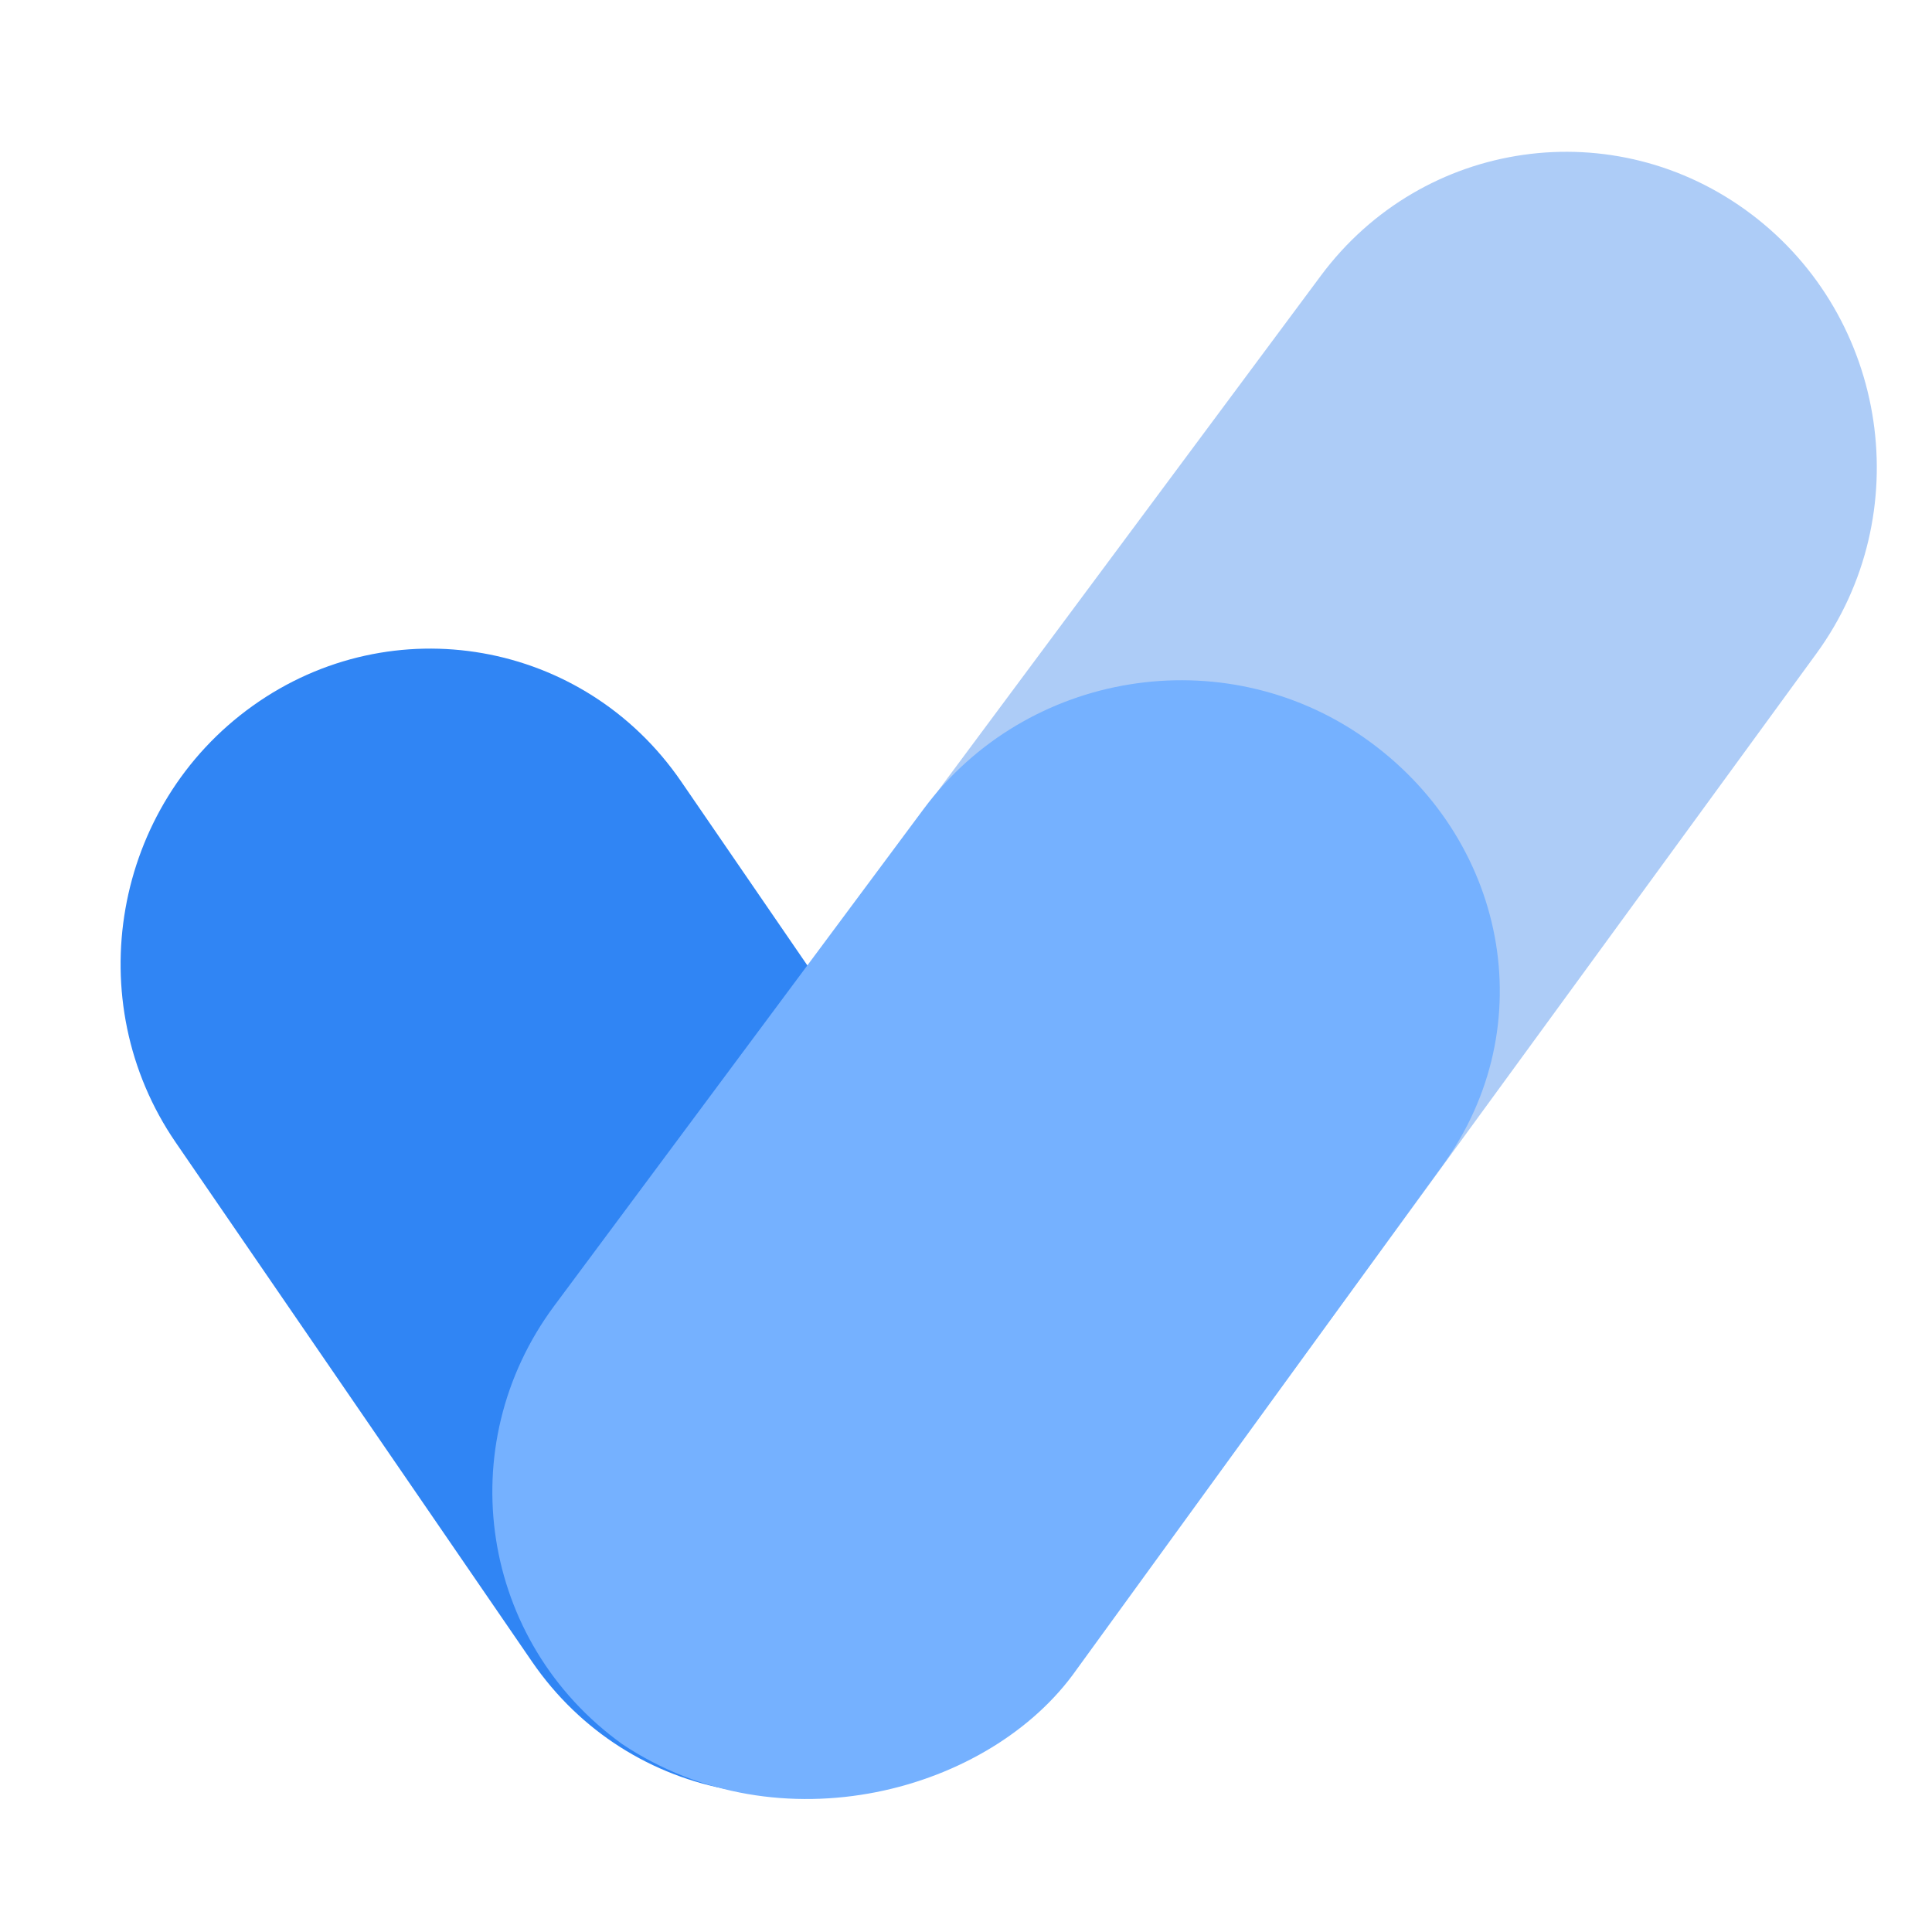 <svg width="62" height="62" viewBox="0 0 62 62" fill="none" xmlns="http://www.w3.org/2000/svg">
<path d="M42.388 8.847C45.659 4.447 51.823 3.566 56.201 6.873C60.607 10.201 61.542 16.513 58.291 20.972L34.601 53.45C31.354 57.903 25.193 58.898 20.707 55.695C16.018 52.348 14.977 45.731 18.413 41.108L42.388 8.847Z" fill="#ADCCF7"/>
<path d="M5.639 36.663C2.525 32.124 3.63 25.852 8.109 22.652C12.587 19.453 18.743 20.538 21.857 25.076L33.291 41.737C36.405 46.275 35.3 52.548 30.821 55.748C26.343 58.947 20.187 57.862 17.073 53.324L5.639 36.663Z" fill="#3085F4"/>
<path d="M29.641 25.961C32.94 21.524 39.246 20.502 43.776 23.672C48.338 26.863 49.555 32.92 46.279 37.422L34.543 53.586C31.789 57.503 25.021 59.343 19.967 55.97C15.416 52.693 14.443 46.402 17.79 41.9L29.641 25.961Z" fill="#75B1FF"/>
</svg>

